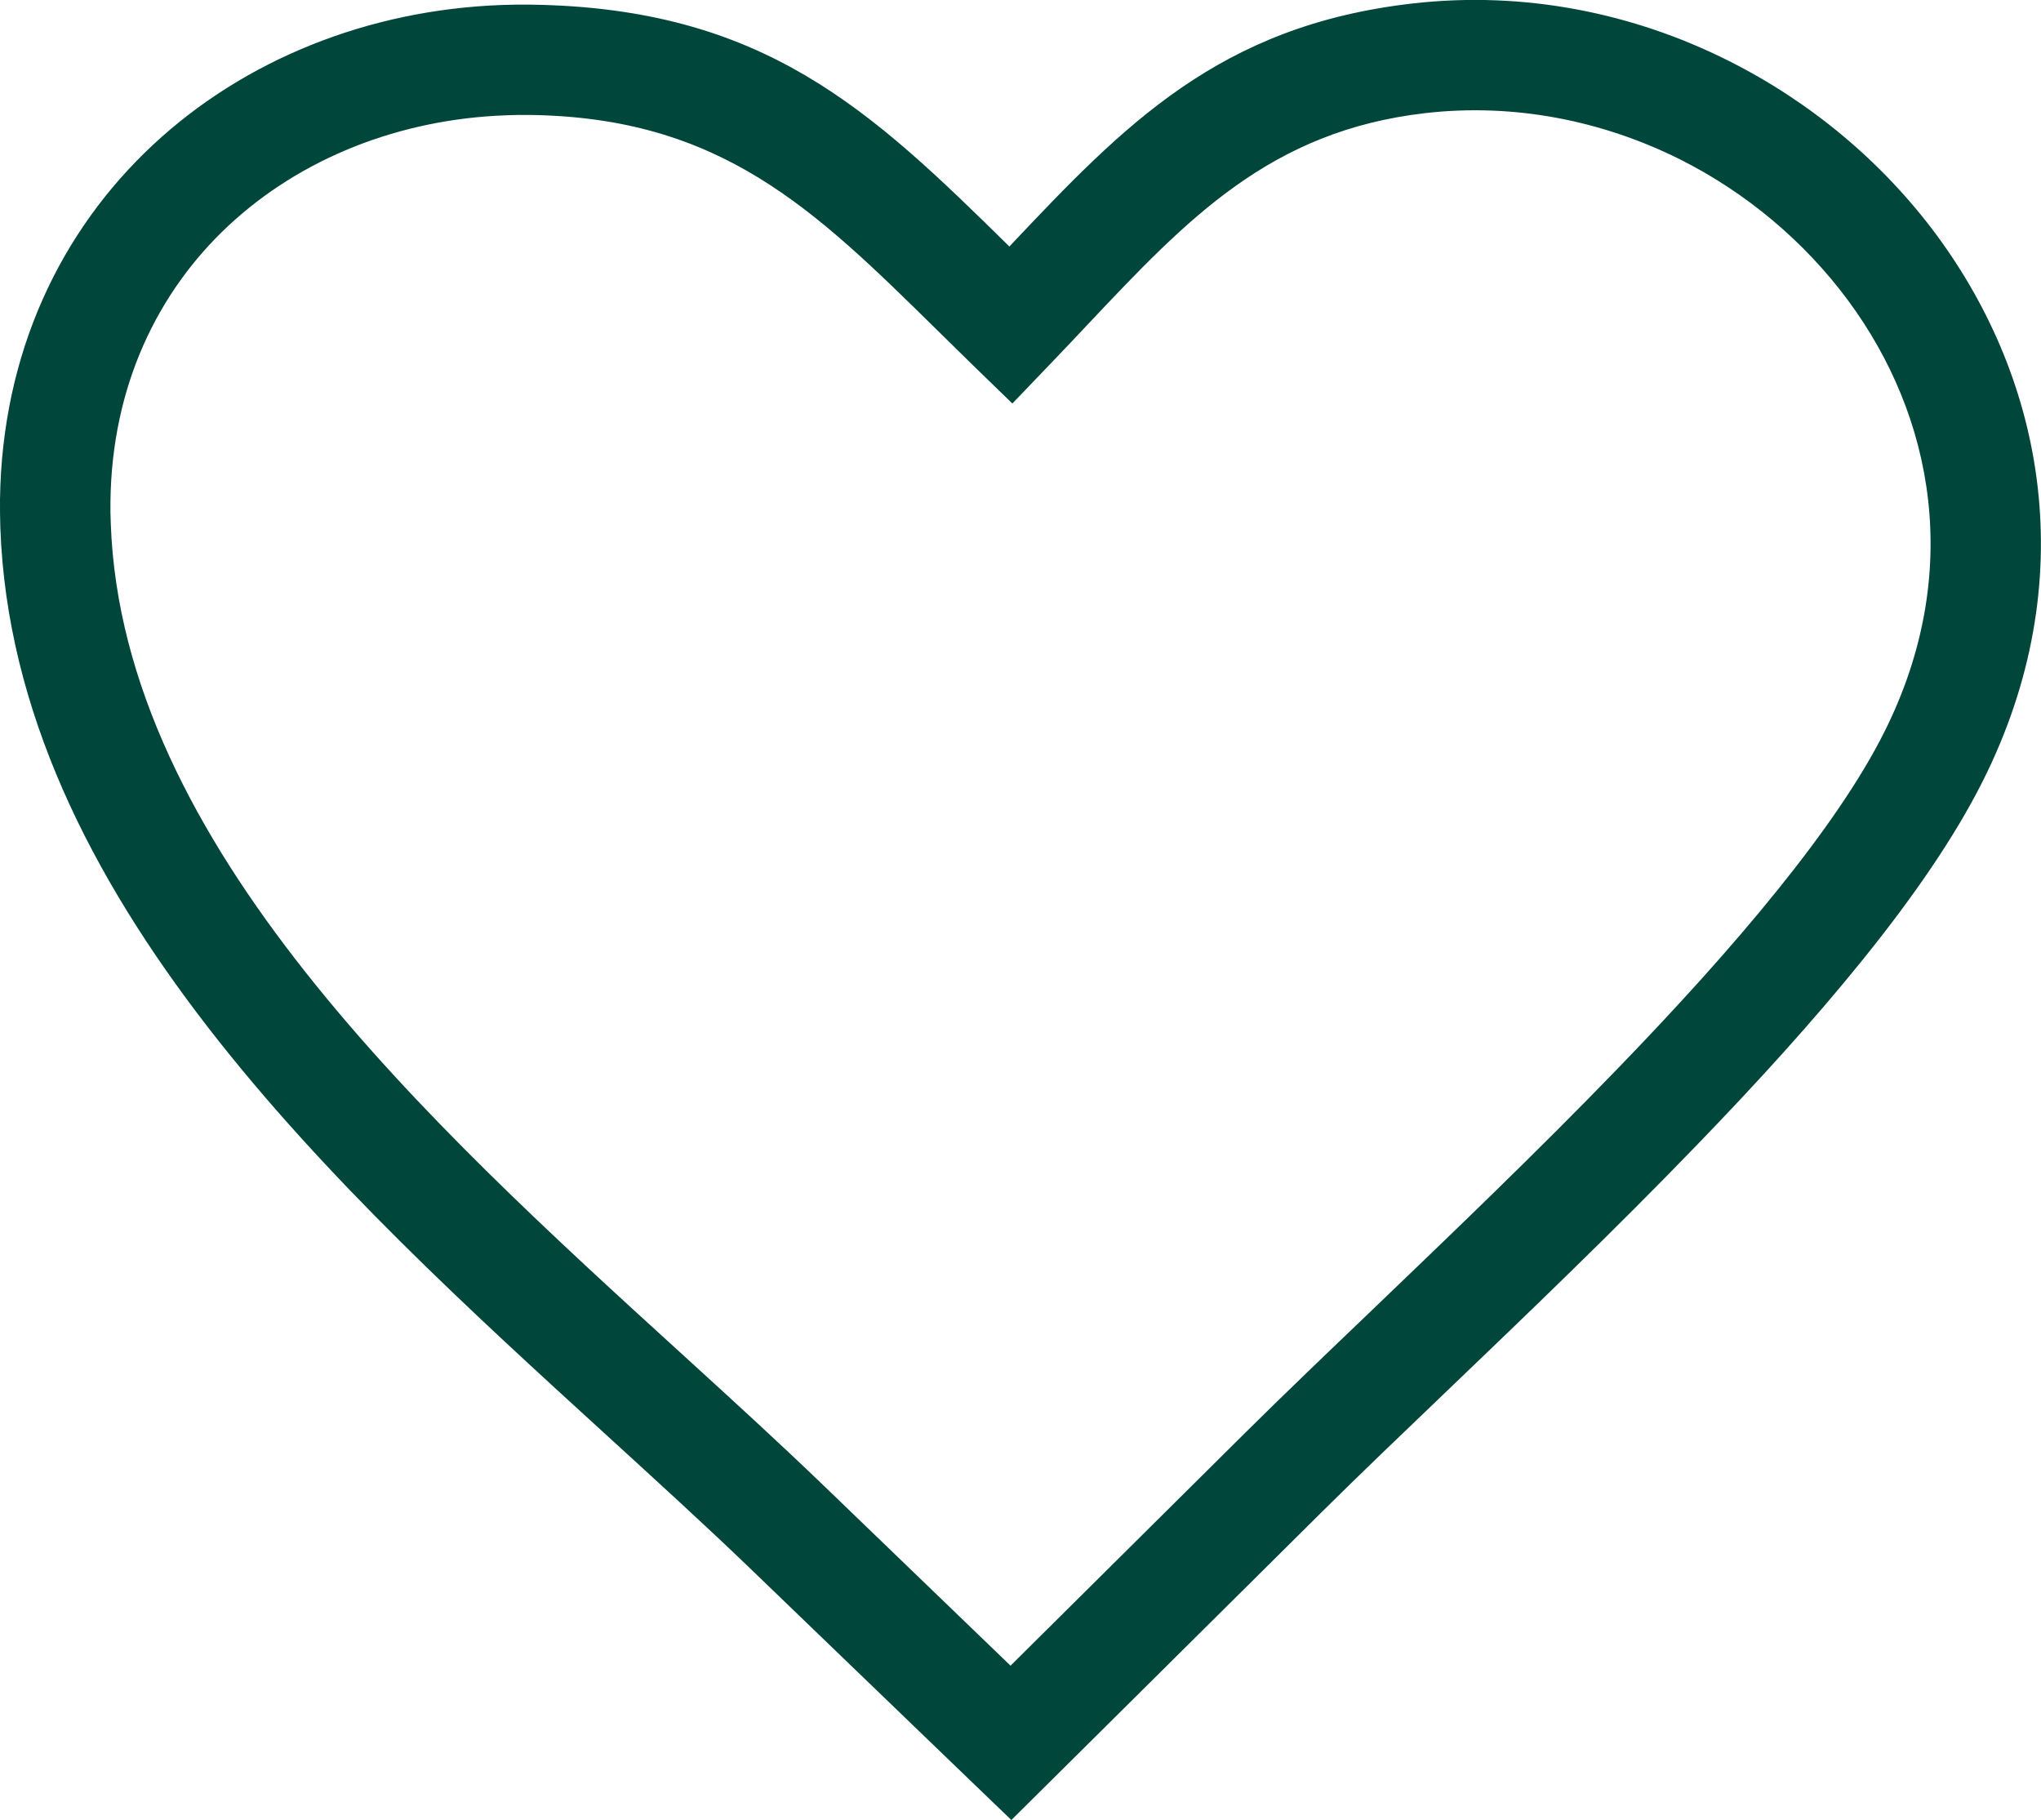 <?xml version="1.0" encoding="UTF-8"?>
<svg id="Layer_1" xmlns="http://www.w3.org/2000/svg" viewBox="0 0 122.88 109.56">
  <defs>
    <style>
      .cls-1 {
        fill: #00463b;
      }
    </style>
  </defs>
  <path class="cls-1" d="M65.46,19.56c-.68.72-1.36,1.45-2.2,2.32l-2.31,2.41-2.4-2.33c-.71-.69-1.43-1.4-2.13-2.09-7.42-7.3-13.01-12.8-24.52-12.95-.45-.01-.93,0-1.43.02-6.44.23-12.38,2.6-16.72,6.65-4.28,4-7.01,9.67-7.1,16.57-.01.43,0,.88.02,1.37.69,19.27,19.13,36.08,34.42,50.01,2.95,2.69,5.78,5.27,8.49,7.88l11.26,10.85,14.15-14.04c2.28-2.26,4.86-4.73,7.62-7.37,4.69-4.5,9.91-9.49,14.77-14.52,3.49-3.61,6.8-7.24,9.61-10.73,2.76-3.42,5.02-6.67,6.47-9.57,2.38-4.76,3.13-9.52,2.62-13.97-.5-4.39-2.23-8.49-4.82-11.99-2.63-3.55-6.13-6.49-10.14-8.5-4.62-2.3-9.91-3.39-15.32-2.77-9.33,1.08-14.3,6.35-20.34,12.75h0ZM60.77,14.84c6.9-7.31,12.63-13.3,24.27-14.63,6.72-.77,13.3.57,19.03,3.45,4.95,2.48,9.27,6.1,12.51,10.47,3.27,4.42,5.46,9.61,6.1,15.19.65,5.66-.29,11.69-3.3,17.69-1.7,3.39-4.22,7.03-7.23,10.76-2.95,3.66-6.39,7.44-10,11.17-4.95,5.13-10.21,10.17-14.95,14.71-2.77,2.65-5.36,5.13-7.54,7.29l-16.46,16.33-2.31,2.29-2.34-2.25-13.6-13.1c-2.49-2.39-5.37-5.02-8.36-7.75C20.38,71.67.81,53.84.02,31.76c-.02-.54-.02-1.1-.02-1.68C.12,21.22,3.66,13.9,9.21,8.72,14.71,3.59,22.18.59,30.22.3c.55-.02,1.13-.03,1.74-.02,14.04.19,20.46,6.34,28.81,14.56h0Z"/>
</svg>